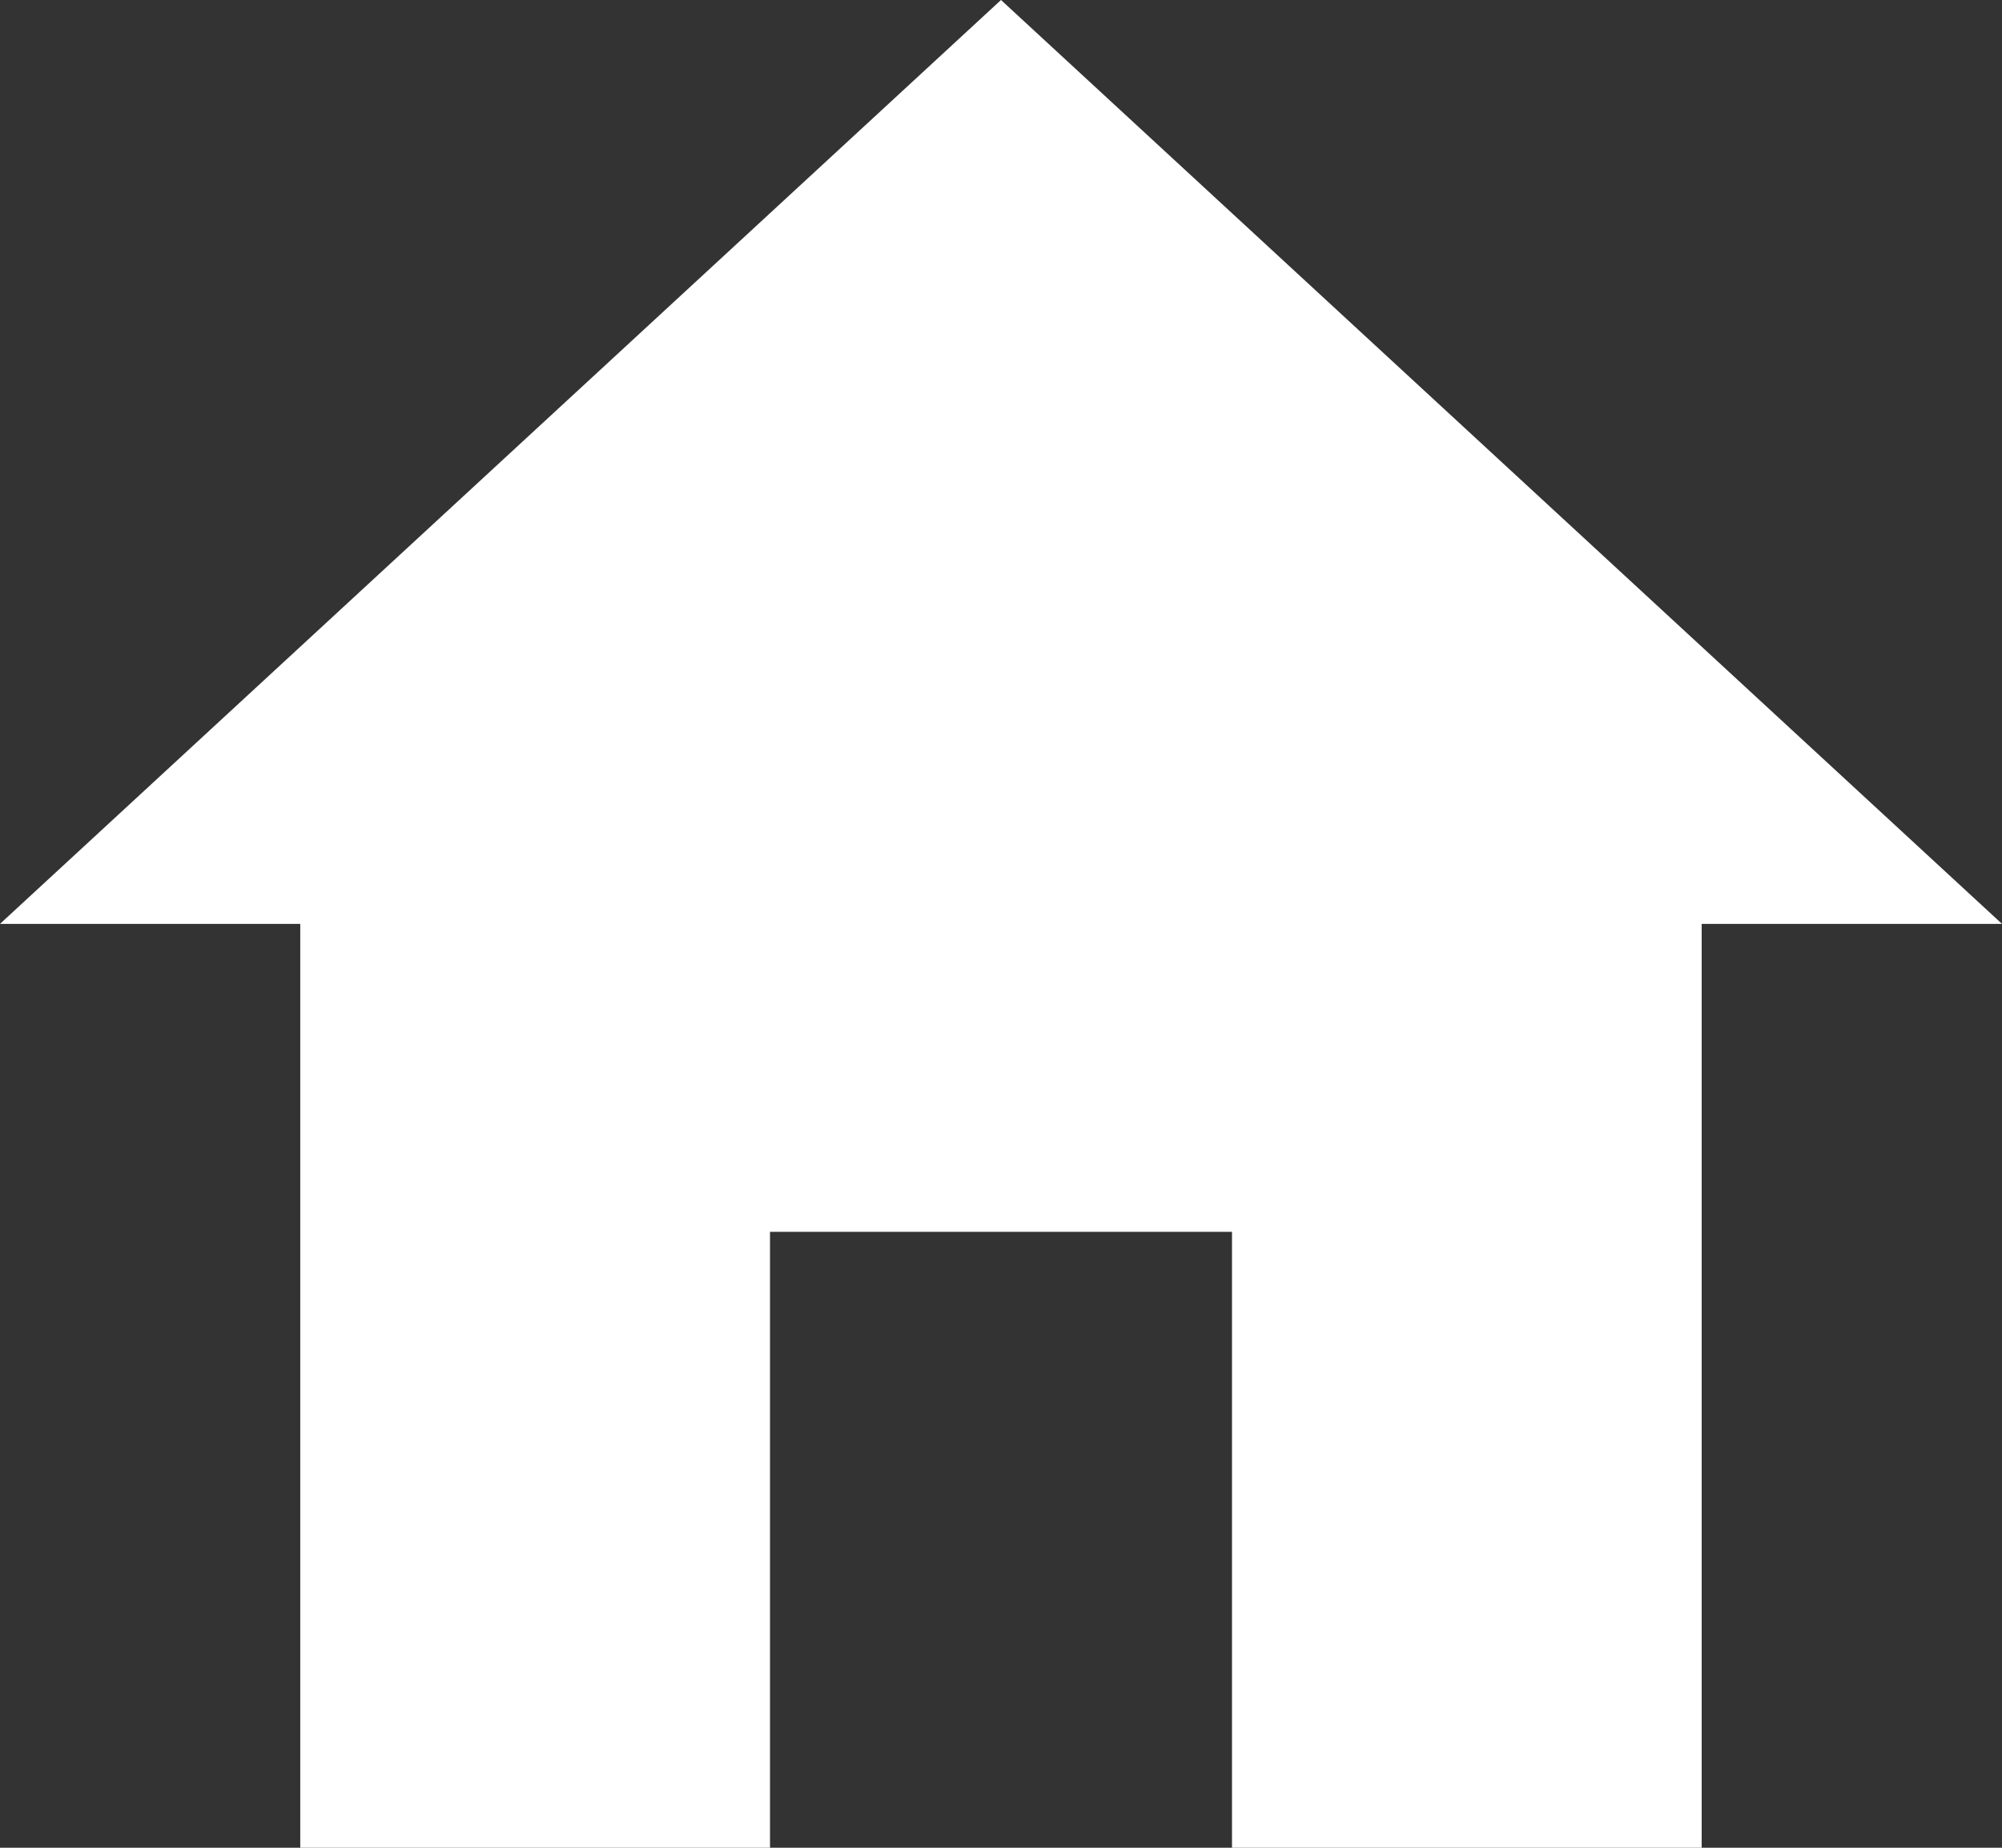 <svg xmlns="http://www.w3.org/2000/svg" width="29.25" height="27" viewBox="0 0 29.25 27">
  <rect x="0" y="0" width="29.25" height="27" fill="#333333" stroke="none"/>
  <path id="Icon_ionic-md-home" data-name="Icon ionic-md-home" d="M14.625,31.5v-9h6.75v9h6.862V18h4.388L18,4.5,3.375,18H7.762V31.5Z" transform="translate(-3.375 -4.5)" fill="#fff"/>
</svg>
